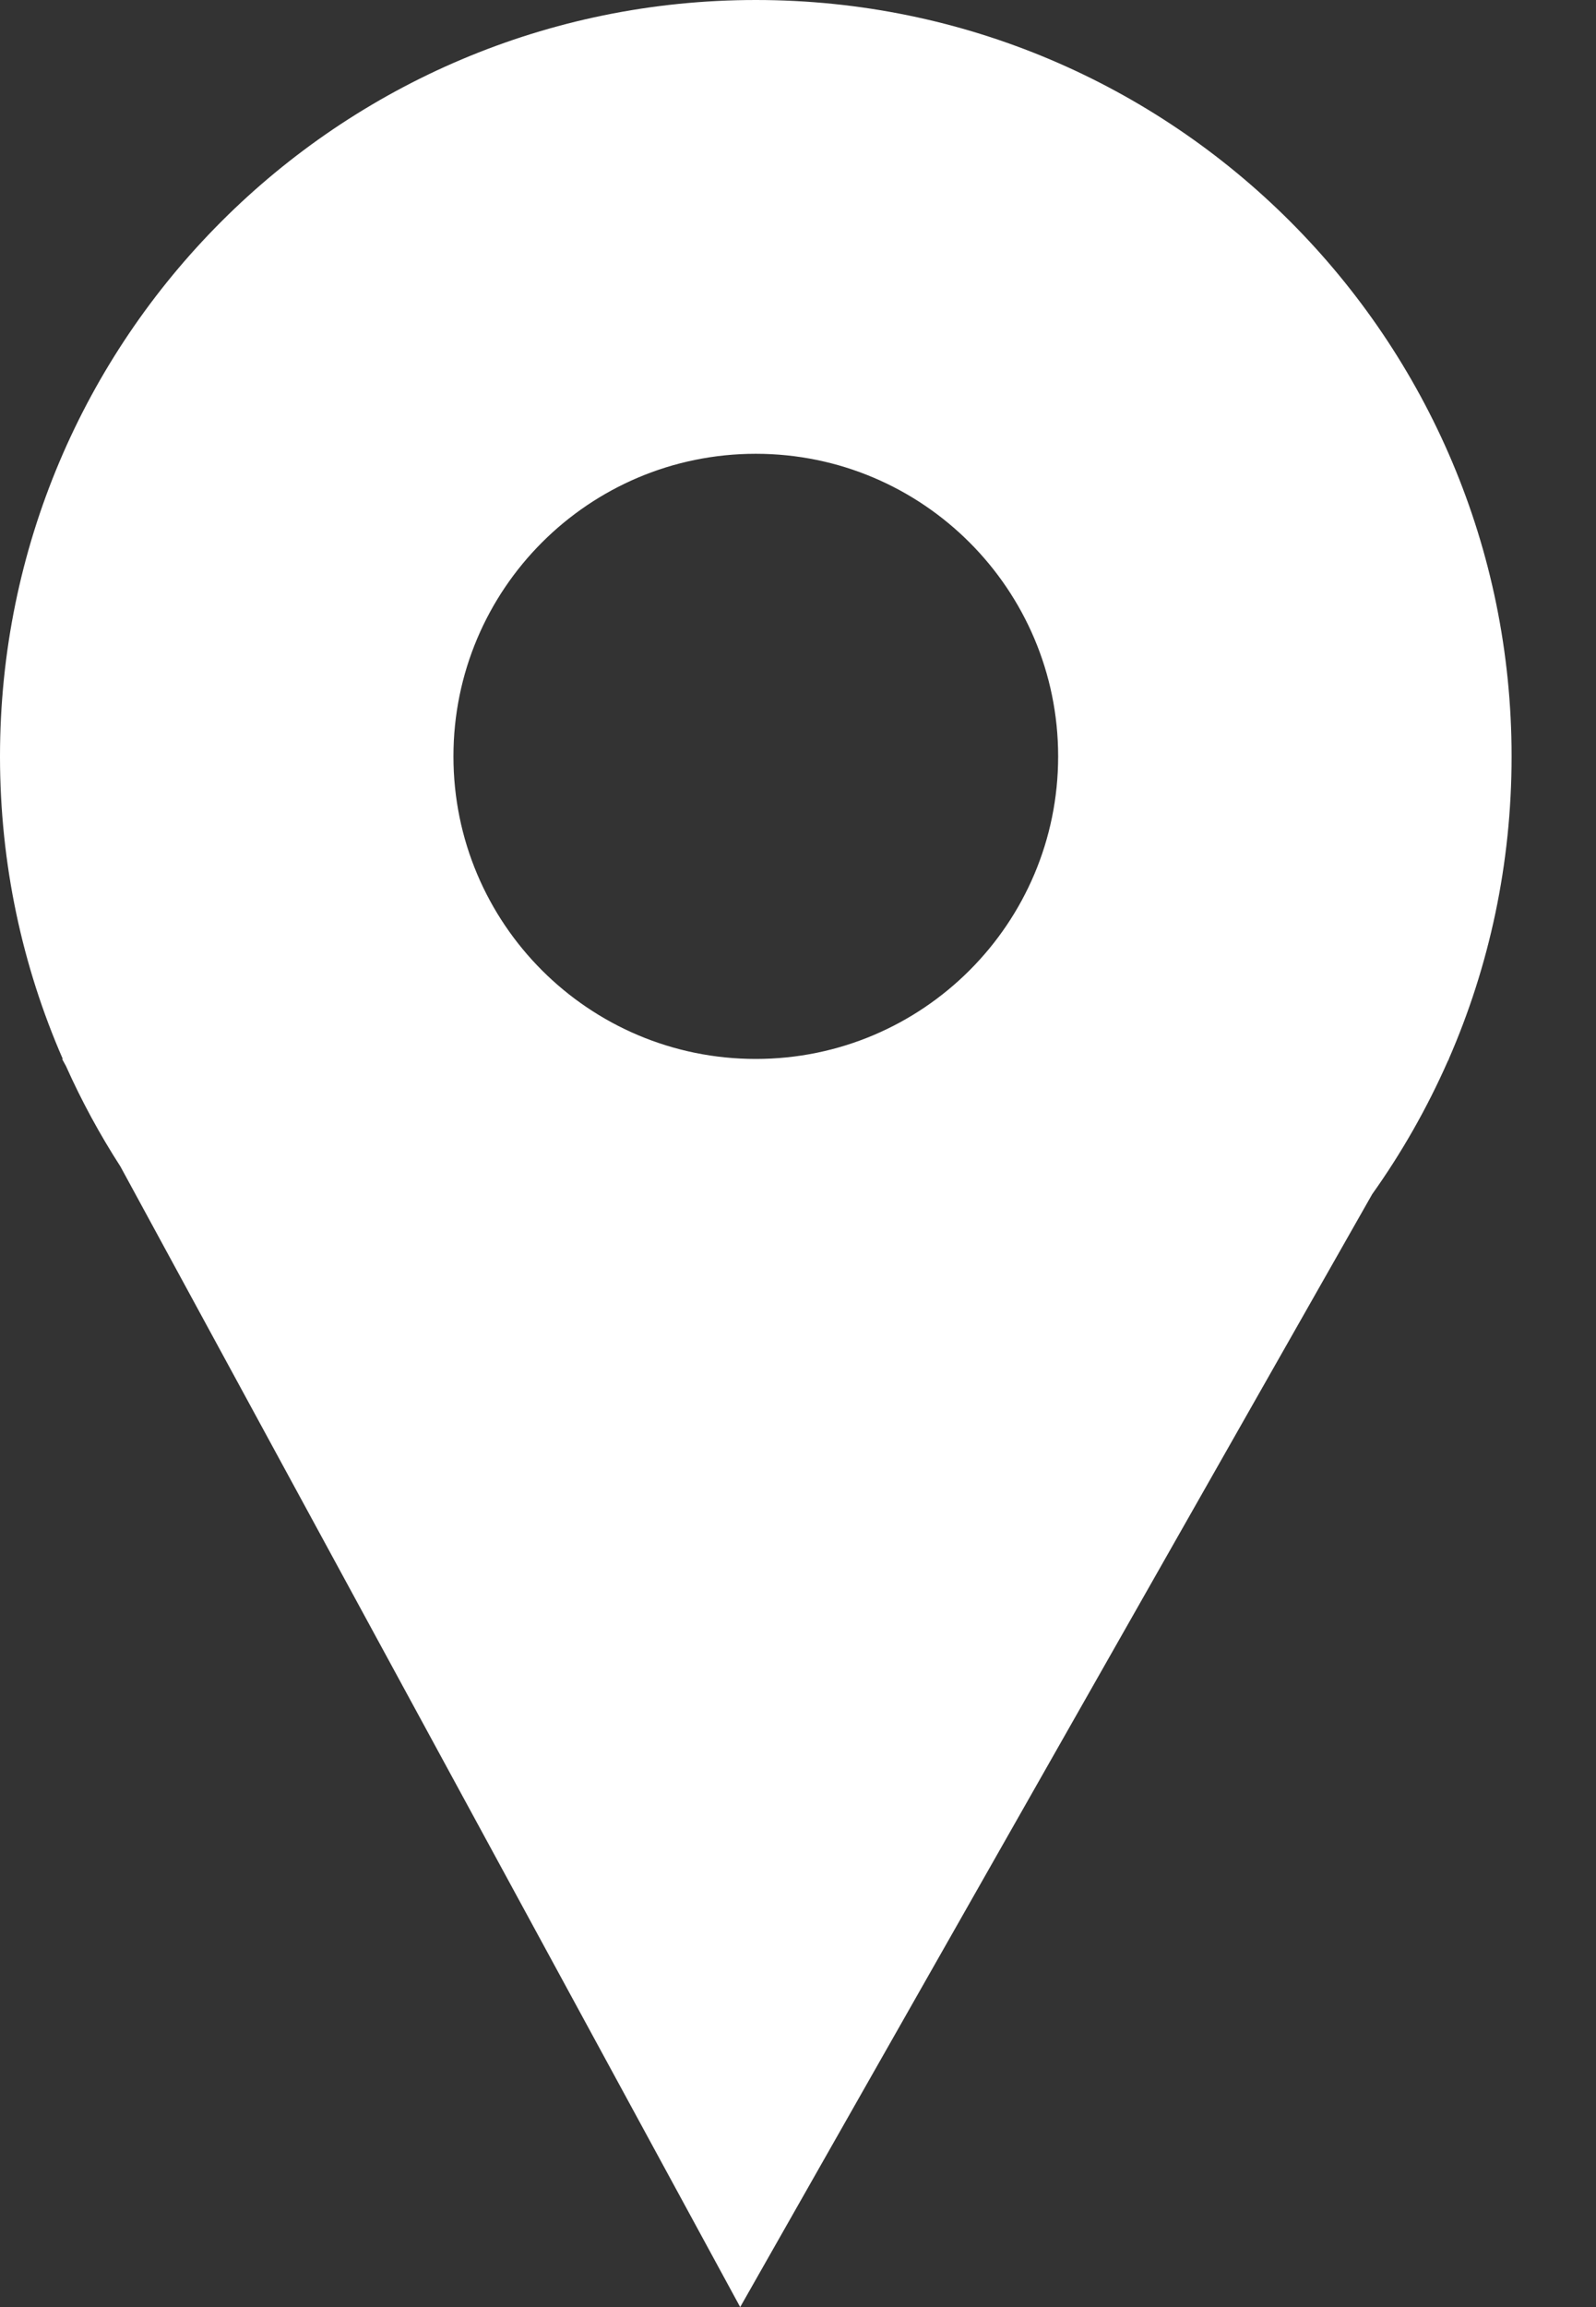 <svg width="9" height="13" viewBox="0 0 9 13" fill="none" xmlns="http://www.w3.org/2000/svg">
<rect x="0" y="0" width="9" height="13" fill="#333333" stroke="none"/>
<path fill-rule="evenodd" clip-rule="evenodd" d="M8.524 4.262C8.524 4.869 8.398 5.445 8.17 5.967H8.171L8.164 5.98C8.047 6.245 7.904 6.496 7.738 6.729L4.174 13L0.679 6.573C0.563 6.393 0.46 6.204 0.372 6.007L0.35 5.967H0.354C0.126 5.445 -0 4.869 -0 4.262C-0 1.908 1.908 0 4.262 0C6.616 0 8.524 1.908 8.524 4.262ZM4.262 5.967C5.203 5.967 5.967 5.204 5.967 4.262C5.967 3.321 5.203 2.557 4.262 2.557C3.32 2.557 2.557 3.321 2.557 4.262C2.557 5.204 3.32 5.967 4.262 5.967Z" fill="white"/>
</svg>
